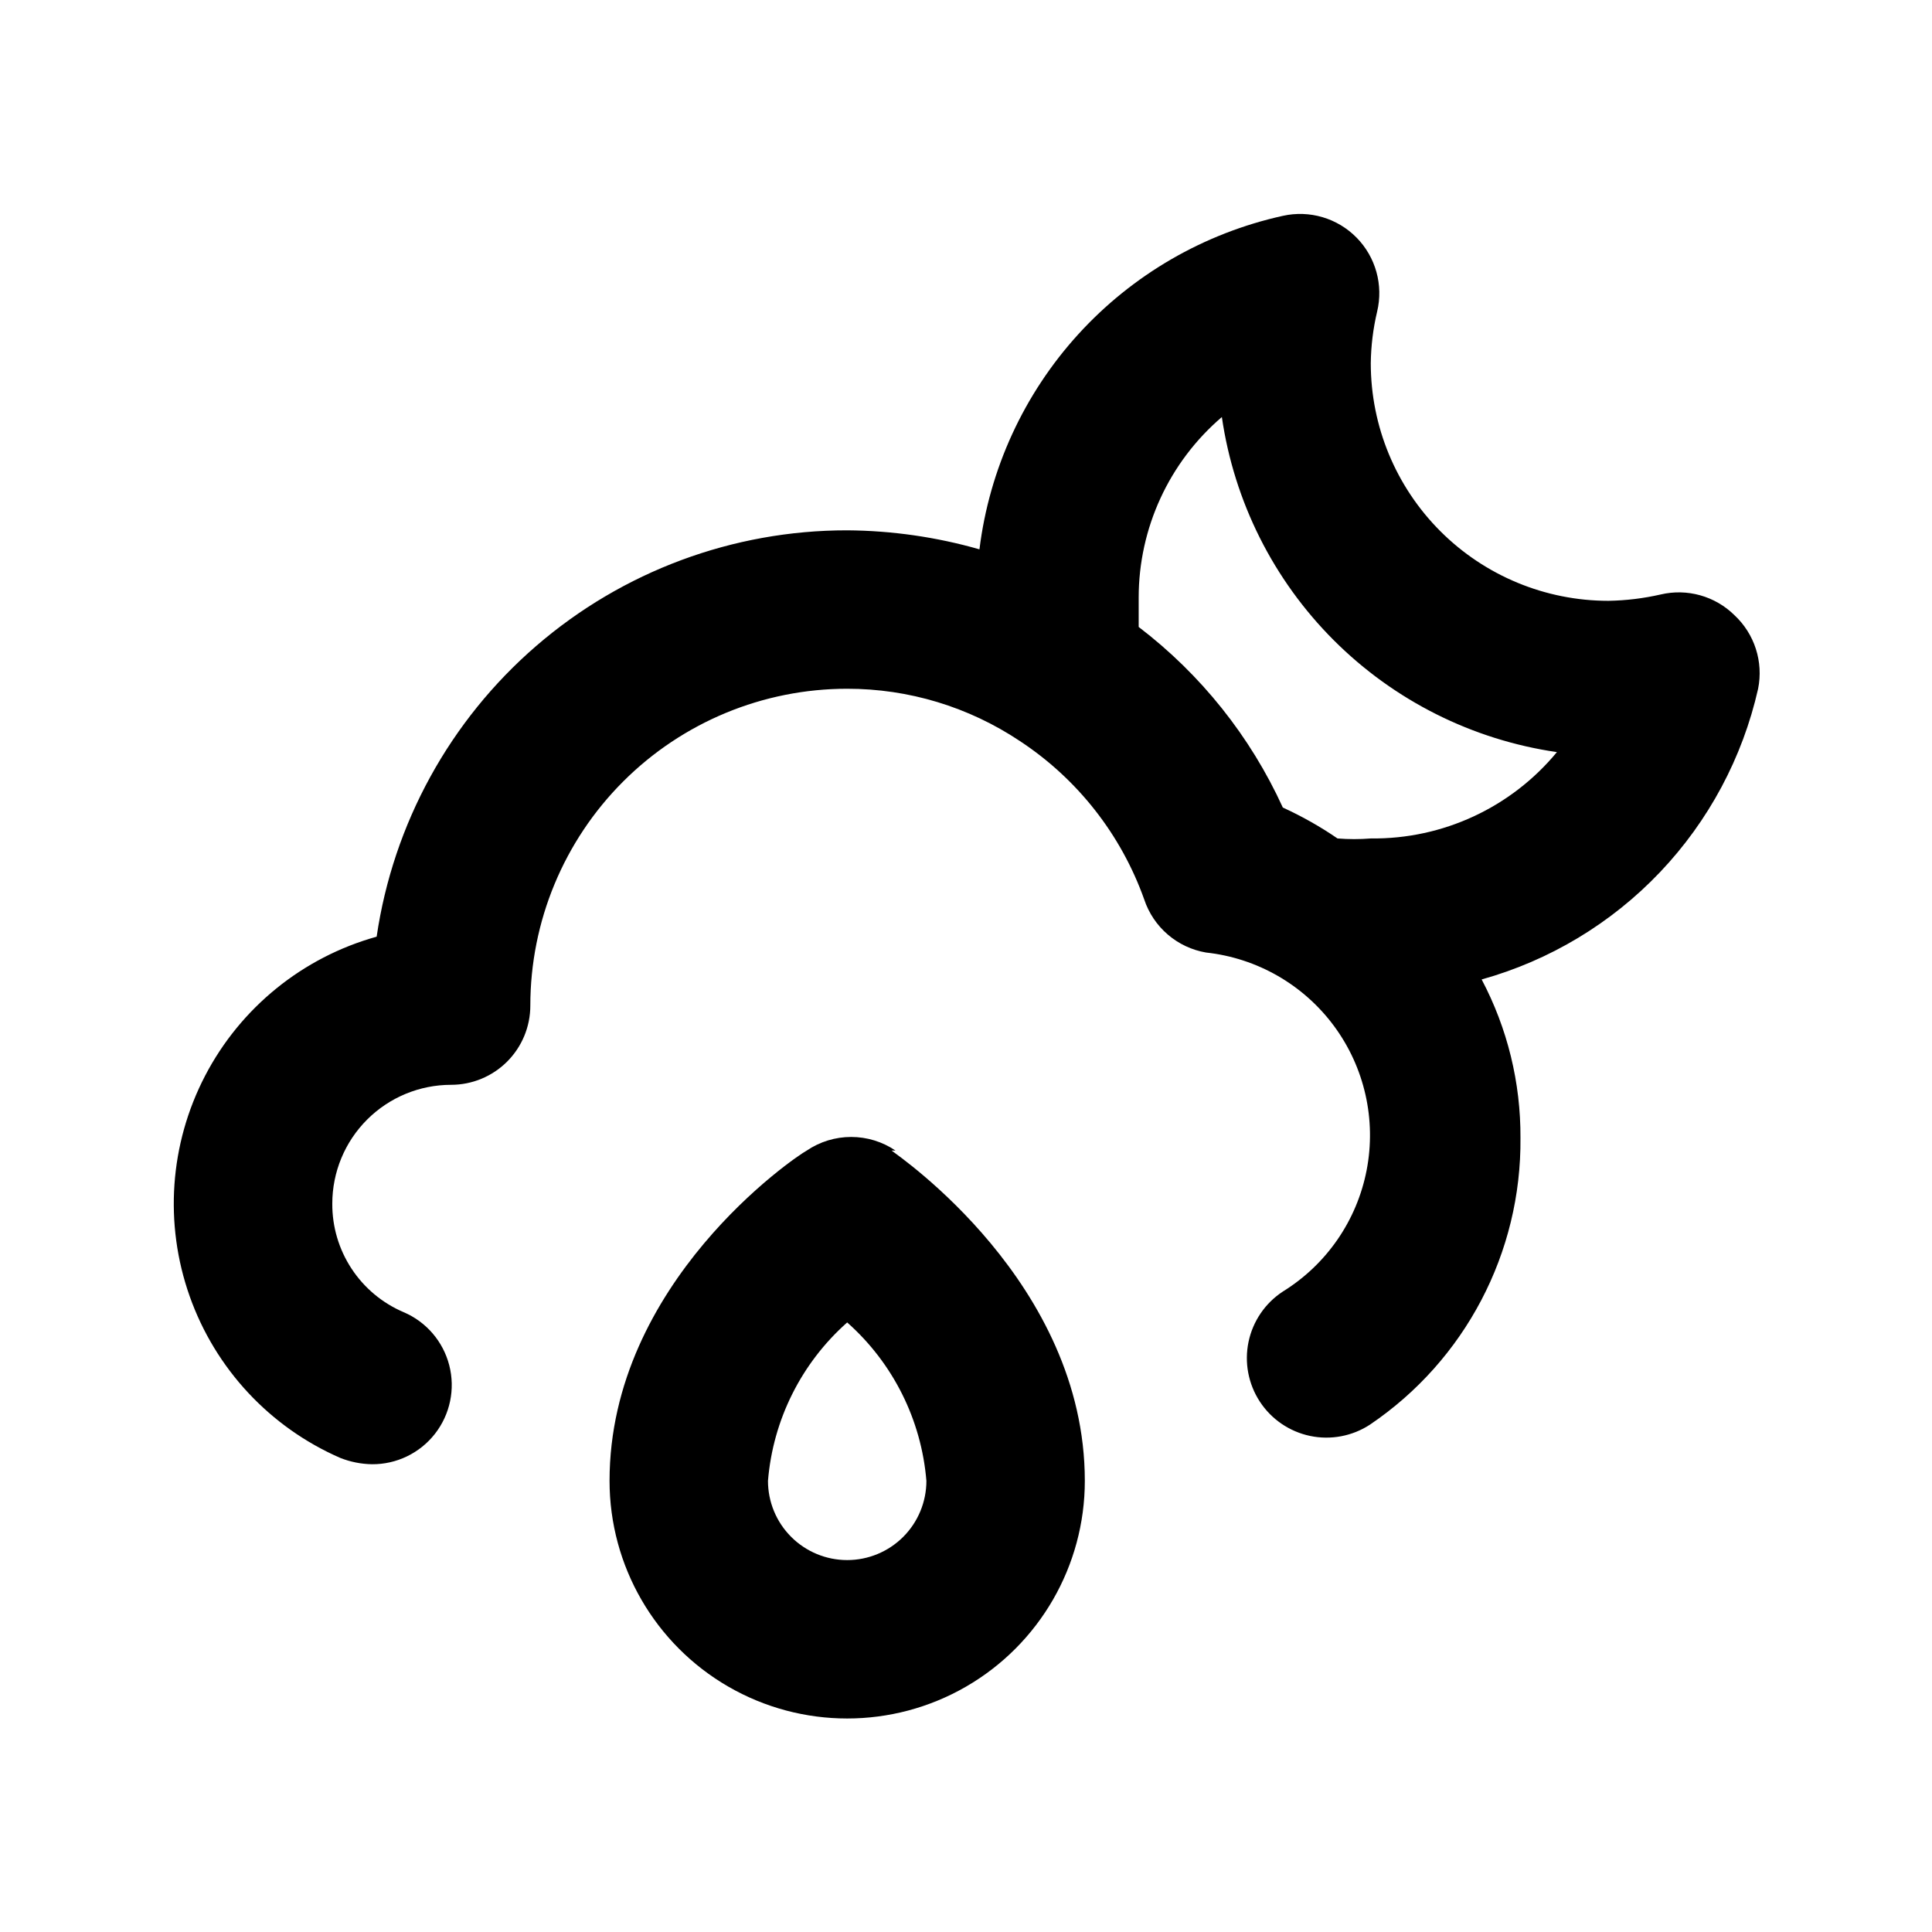 <?xml version="1.0" encoding="UTF-8"?>
<!-- Uploaded to: SVG Find, www.svgrepo.com, Generator: SVG Find Mixer Tools -->
<svg fill="#000000" width="800px" height="800px" version="1.1" viewBox="144 144 512 512" xmlns="http://www.w3.org/2000/svg">
 <path d="m603.62 307c-5.141-5.051-12.508-7.109-19.523-5.457-4.547 1.039-9.191 1.602-13.852 1.68-16.703 0-32.723-6.637-44.531-18.445-11.812-11.812-18.445-27.828-18.445-44.531 0.059-4.598 0.621-9.172 1.68-13.645 1.695-7.047-0.363-14.469-5.445-19.633-5.078-5.168-12.465-7.348-19.539-5.769-20.891 4.613-39.84 15.59-54.238 31.414-14.398 15.828-23.539 35.727-26.16 56.965-11.402-3.262-23.195-4.957-35.055-5.039-30.254-0.02-59.504 10.855-82.398 30.629s-37.91 47.125-42.297 77.059c-19.609 5.461-36.078 18.816-45.473 36.879s-10.871 39.211-4.082 58.402c6.789 19.195 21.238 34.711 39.898 42.848 2.676 1.059 5.519 1.629 8.398 1.68 6.519 0.055 12.695-2.93 16.711-8.066 4.016-5.141 5.414-11.855 3.785-18.168-1.629-6.316-6.098-11.516-12.102-14.07-5.629-2.398-10.43-6.41-13.789-11.527-3.363-5.113-5.137-11.109-5.102-17.23 0-8.352 3.316-16.363 9.223-22.266 5.906-5.906 13.914-9.223 22.266-9.223 5.566 0 10.906-2.215 14.844-6.148 3.938-3.938 6.148-9.277 6.148-14.844 0-22.27 8.848-43.629 24.594-59.375 15.746-15.75 37.105-24.594 59.375-24.594 16.289-0.016 32.215 4.809 45.762 13.855 15.258 10.035 26.828 24.777 32.957 41.98 1.199 3.609 3.356 6.824 6.242 9.301 2.883 2.477 6.387 4.125 10.133 4.766 13.535 1.465 25.84 8.531 33.93 19.48 8.09 10.953 11.227 24.789 8.648 38.16-2.578 13.367-10.637 25.047-22.219 32.207-4.676 3.062-7.945 7.856-9.086 13.328-1.141 5.473-0.062 11.172 3 15.848 3.062 4.68 7.856 7.945 13.328 9.09 5.473 1.141 11.176 0.062 15.852-3 25.199-17.039 40.176-45.574 39.883-75.992 0.082-14.629-3.449-29.051-10.285-41.984 18.027-5.035 34.355-14.852 47.254-28.418 12.898-13.562 21.887-30.363 26.008-48.621 1.441-7.16-0.945-14.555-6.297-19.523zm-96.355 59.199h0.004c-2.938 0.234-5.883 0.234-8.816 0-4.586-3.141-9.43-5.883-14.488-8.188-8.602-18.855-21.727-35.297-38.203-47.863v-7.766c0-18.41 8.051-35.898 22.043-47.863 3.25 22.395 13.648 43.141 29.652 59.145 16 16 36.746 26.402 59.141 29.652-12.133 14.699-30.27 23.113-49.328 22.883zm-125.95 82.707h0.004c-3.473-2.348-7.566-3.602-11.758-3.602-4.188 0-8.281 1.254-11.754 3.602-3.148 1.68-52.27 35.055-52.27 87.535 0 22.5 12.004 43.289 31.488 54.539 19.484 11.25 43.488 11.25 62.977 0 19.484-11.25 31.488-32.039 31.488-54.539 0-52.48-49.332-86.066-51.223-87.535zm-12.801 108.53c-5.57 0-10.906-2.211-14.844-6.148-3.938-3.934-6.148-9.273-6.148-14.844 1.324-16.176 8.844-31.215 20.992-41.984 12.145 10.77 19.664 25.809 20.992 41.984 0 5.57-2.215 10.91-6.148 14.844-3.938 3.938-9.277 6.148-14.844 6.148z"/>
</svg>